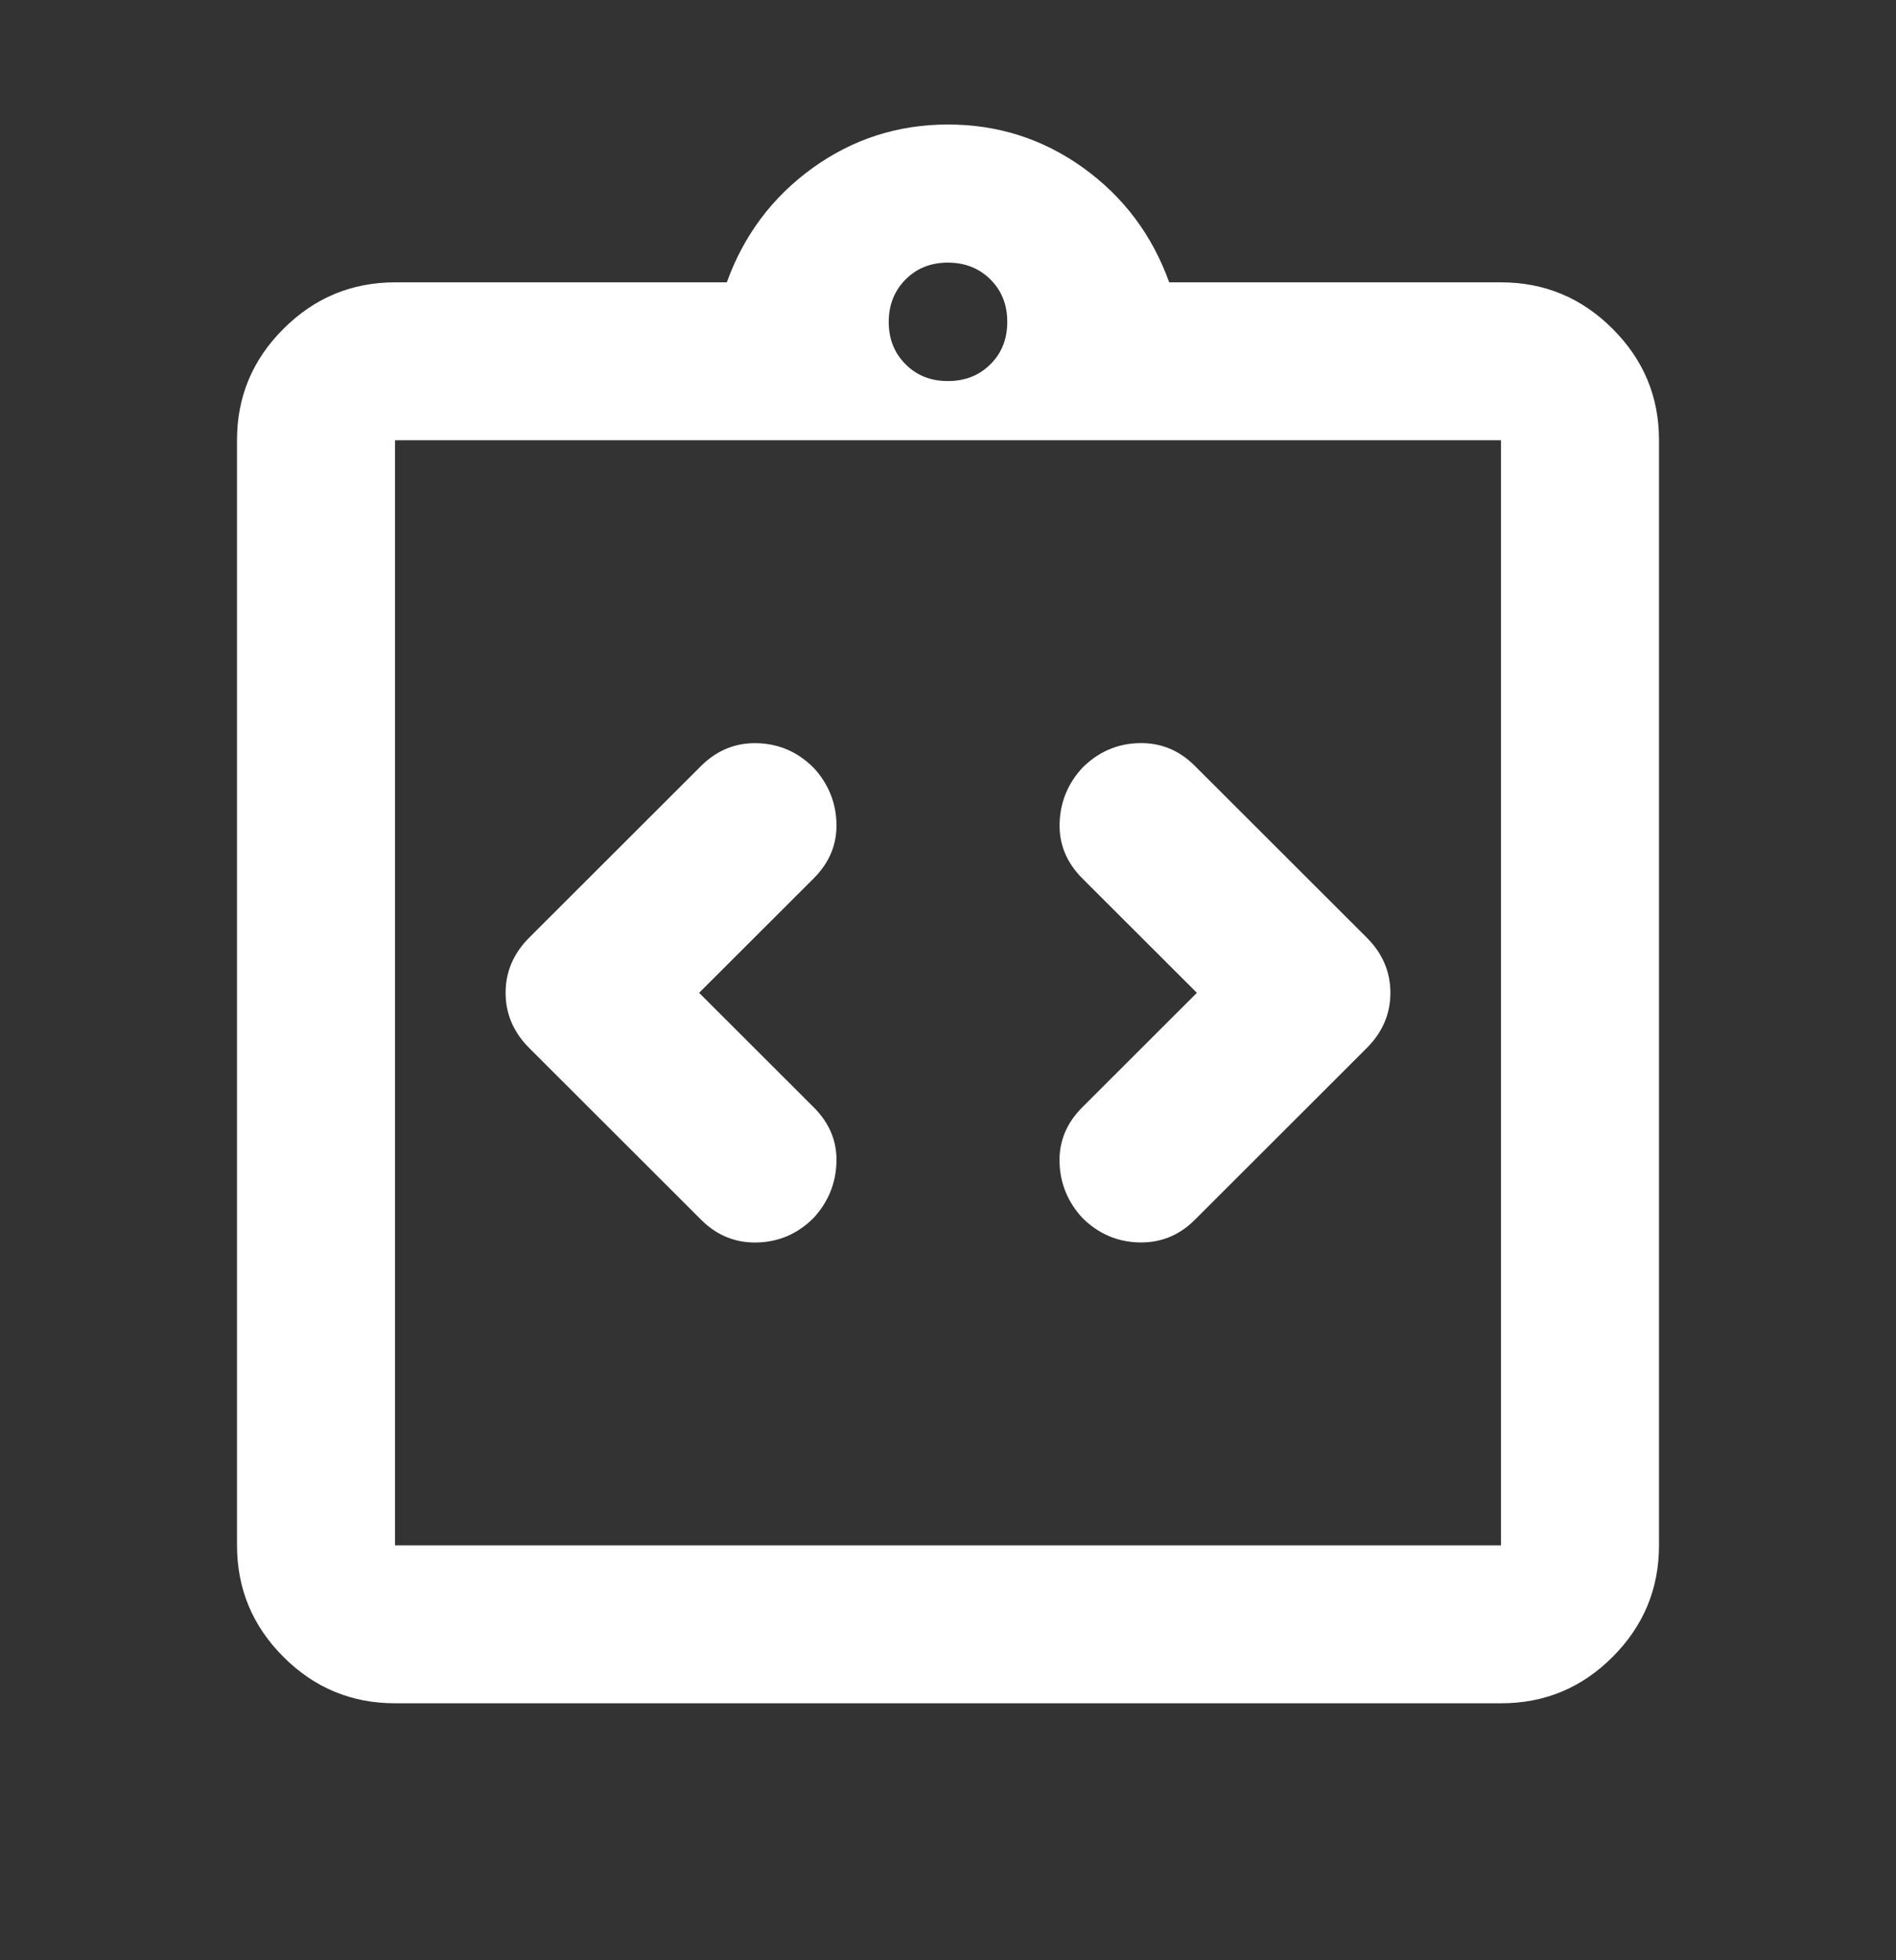 <?xml version="1.0" encoding="UTF-8"?>
<svg xmlns="http://www.w3.org/2000/svg" width="30" height="31" viewBox="0 0 30 31" fill="none">
  <rect x="0" y="0" width="30" height="31" fill="#333333" stroke="none"/>
  <path d="M11.062 15.701L12.875 13.891C13.125 13.641 13.245 13.35 13.235 13.017C13.225 12.684 13.105 12.393 12.875 12.143C12.625 11.893 12.328 11.763 11.985 11.753C11.642 11.743 11.345 11.863 11.094 12.112L8.375 14.827C8.125 15.076 8 15.368 8 15.701C8 16.034 8.125 16.325 8.375 16.575L11.094 19.29C11.344 19.539 11.641 19.659 11.985 19.649C12.329 19.639 12.626 19.509 12.875 19.259C13.104 19.009 13.224 18.718 13.235 18.385C13.246 18.052 13.126 17.761 12.875 17.511L11.062 15.701ZM18.938 15.701L17.125 17.511C16.875 17.761 16.755 18.052 16.765 18.385C16.775 18.718 16.895 19.009 17.125 19.259C17.375 19.508 17.672 19.638 18.016 19.648C18.36 19.658 18.657 19.539 18.906 19.29L21.625 16.575C21.875 16.325 22 16.034 22 15.701C22 15.368 21.875 15.076 21.625 14.827L18.906 12.112C18.656 11.862 18.36 11.742 18.016 11.752C17.673 11.762 17.376 11.892 17.125 12.143C16.896 12.393 16.776 12.684 16.766 13.017C16.756 13.35 16.876 13.641 17.125 13.891L18.938 15.701ZM6.25 26.936C5.562 26.936 4.974 26.692 4.485 26.203C3.996 25.715 3.751 25.127 3.75 24.439V6.962C3.75 6.276 3.995 5.688 4.485 5.2C4.975 4.711 5.563 4.466 6.25 4.465H11.5C11.771 3.716 12.224 3.113 12.86 2.655C13.496 2.198 14.209 1.969 15 1.969C15.792 1.969 16.505 2.198 17.141 2.655C17.777 3.113 18.23 3.716 18.5 4.465H23.75C24.438 4.465 25.026 4.71 25.516 5.2C26.006 5.689 26.251 6.276 26.25 6.962V24.439C26.25 25.126 26.005 25.714 25.516 26.203C25.027 26.693 24.438 26.937 23.75 26.936H6.25ZM6.25 24.439H23.75V6.962H6.25V24.439ZM15 6.026C15.271 6.026 15.495 5.937 15.672 5.76C15.85 5.583 15.938 5.359 15.938 5.09C15.938 4.819 15.849 4.596 15.671 4.419C15.494 4.243 15.27 4.154 15 4.153C14.729 4.153 14.505 4.242 14.329 4.419C14.152 4.597 14.063 4.82 14.062 5.09C14.062 5.36 14.151 5.584 14.329 5.761C14.506 5.939 14.73 6.027 15 6.026Z" fill="white"></path>
</svg>
